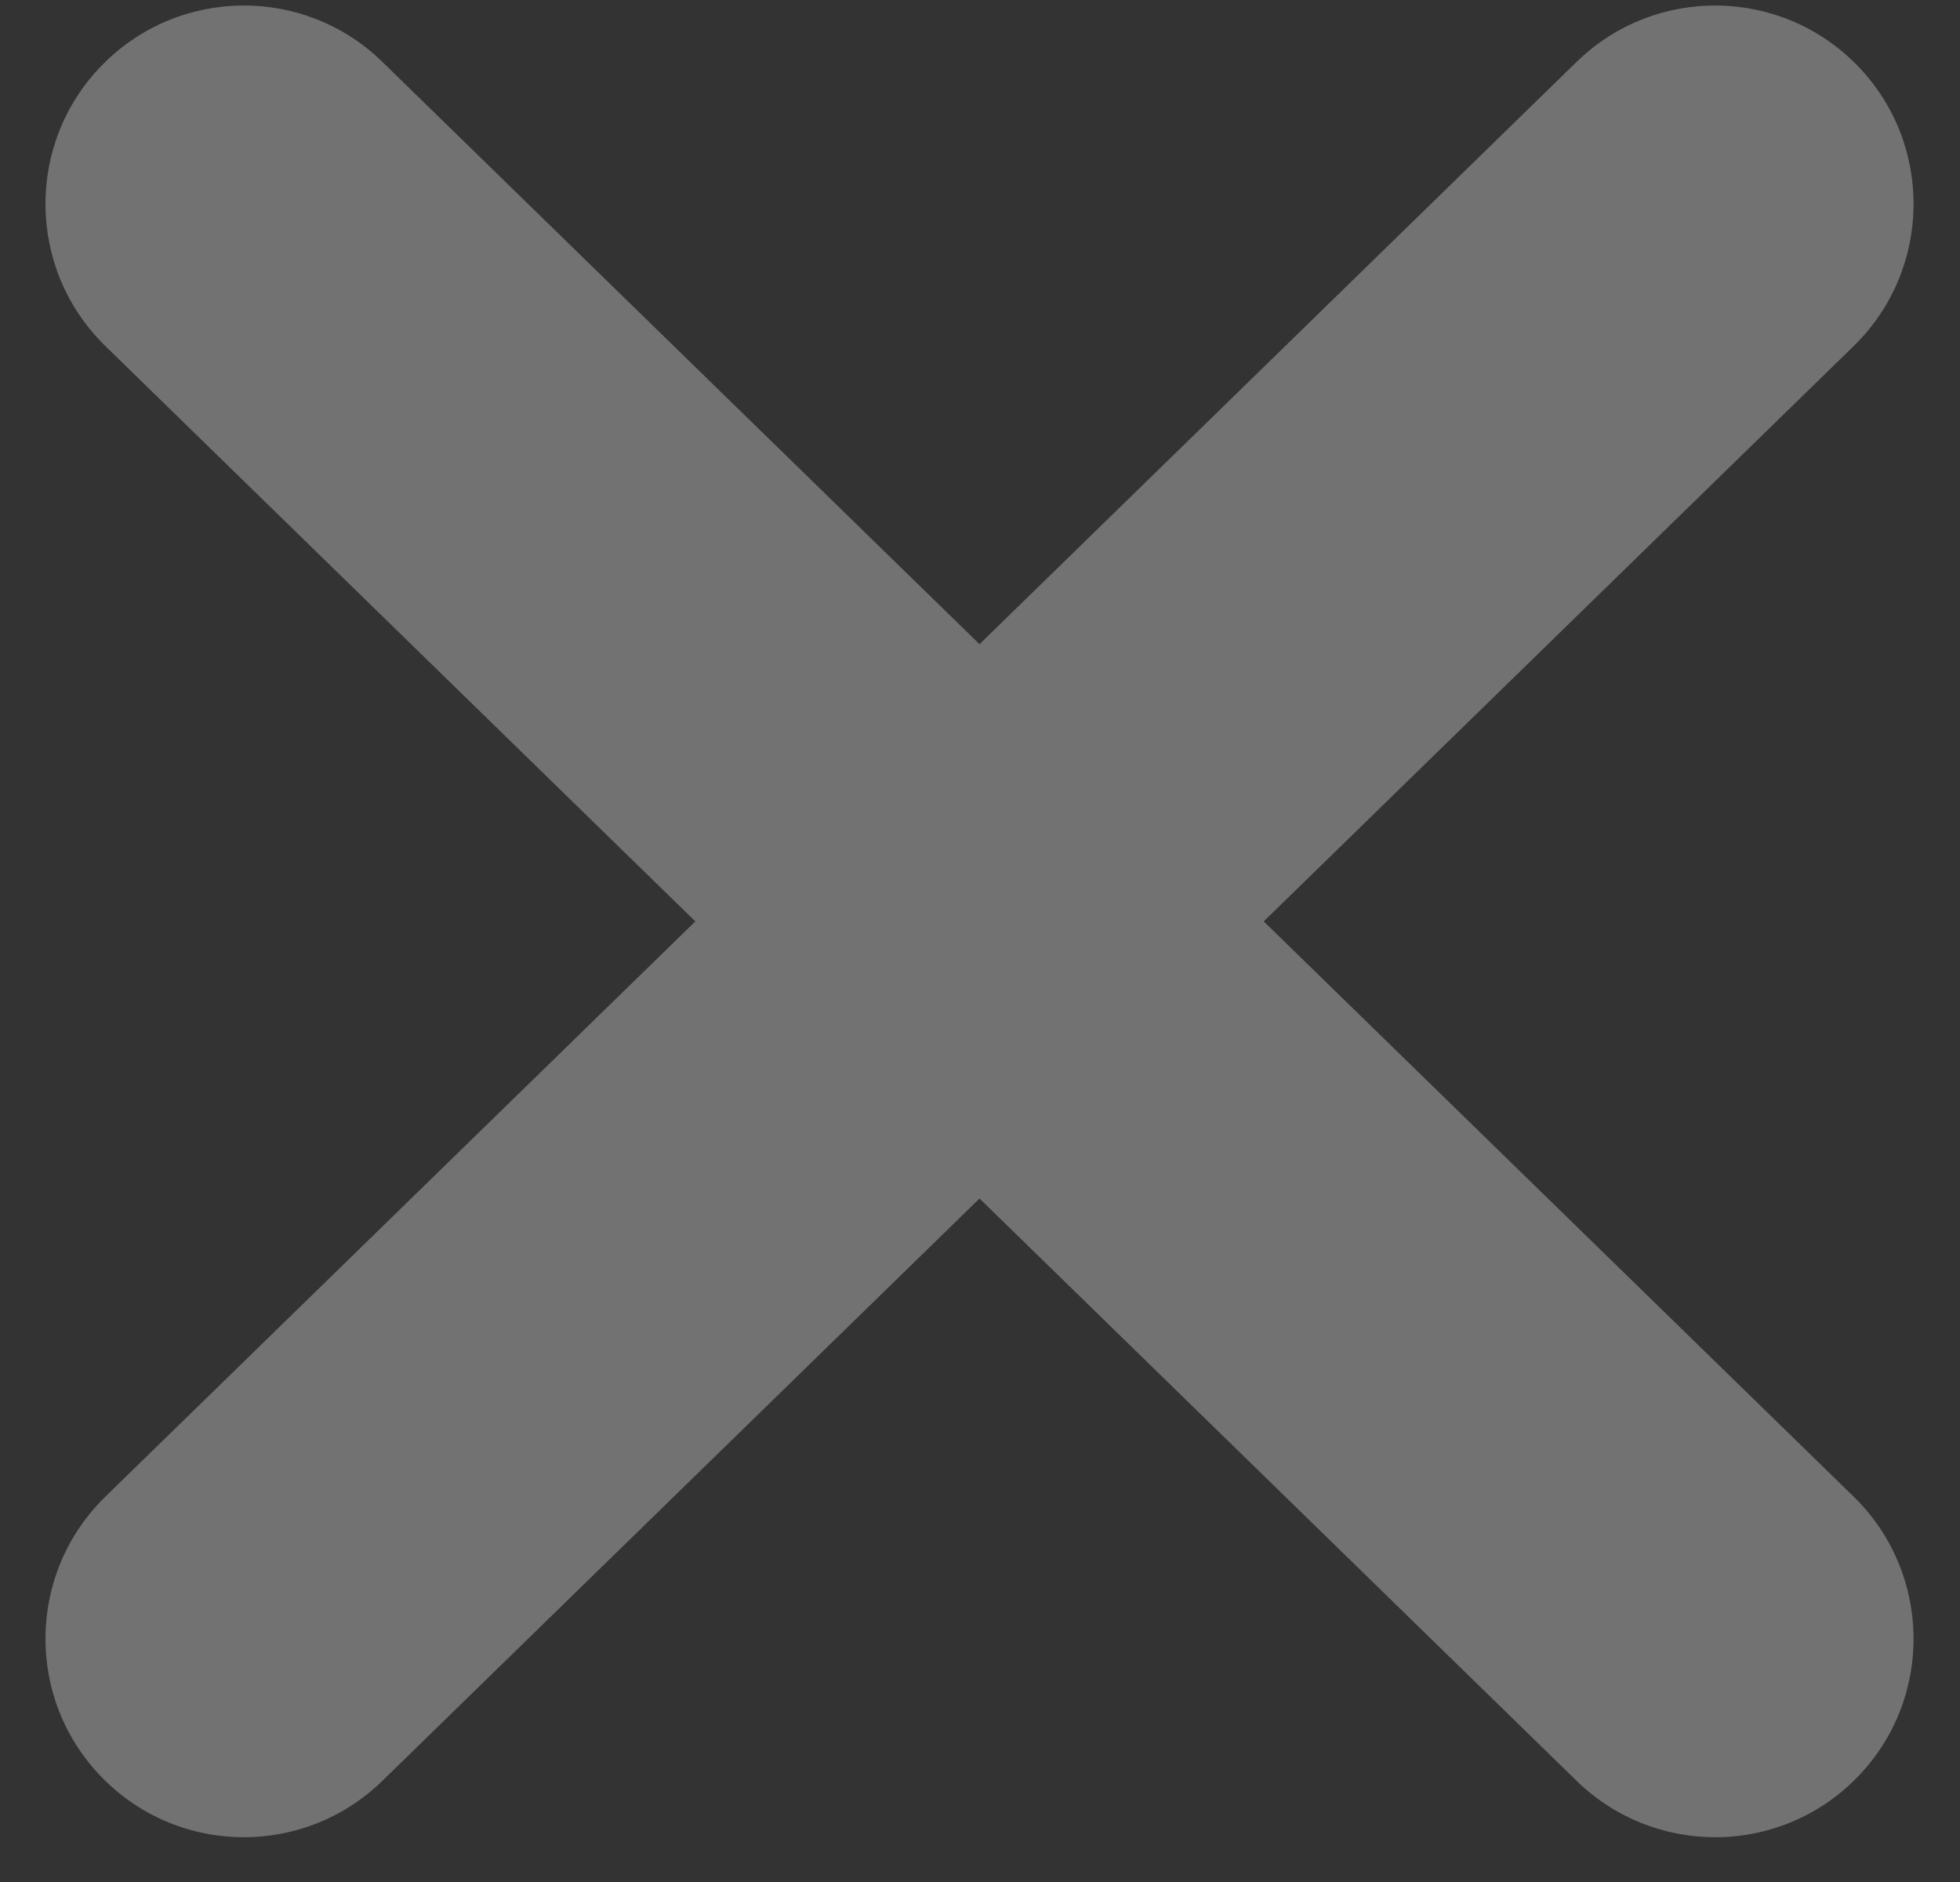 <svg width="25" height="24" viewBox="0 0 25 24" fill="none" xmlns="http://www.w3.org/2000/svg">
<rect x="0" y="0" width="25" height="24" fill="#333333" stroke="none"/>
<path opacity="0.31" d="M23.689 0.834C22.713 -0.166 21.111 -0.187 20.11 0.789L12.494 8.215L4.877 0.789C3.877 -0.187 2.274 -0.166 1.299 0.834C0.323 1.834 0.343 3.437 1.344 4.413L8.869 11.75L1.344 19.086C0.343 20.063 0.323 21.665 1.299 22.665C1.795 23.174 2.452 23.429 3.111 23.429C3.748 23.429 4.385 23.19 4.877 22.71L12.494 15.284L20.11 22.71C20.602 23.19 21.24 23.429 21.877 23.429C22.535 23.429 23.193 23.174 23.689 22.665C24.665 21.665 24.644 20.063 23.644 19.086L16.119 11.75L23.644 4.413C24.644 3.437 24.665 1.834 23.689 0.834Z" fill="white"/>
</svg>
